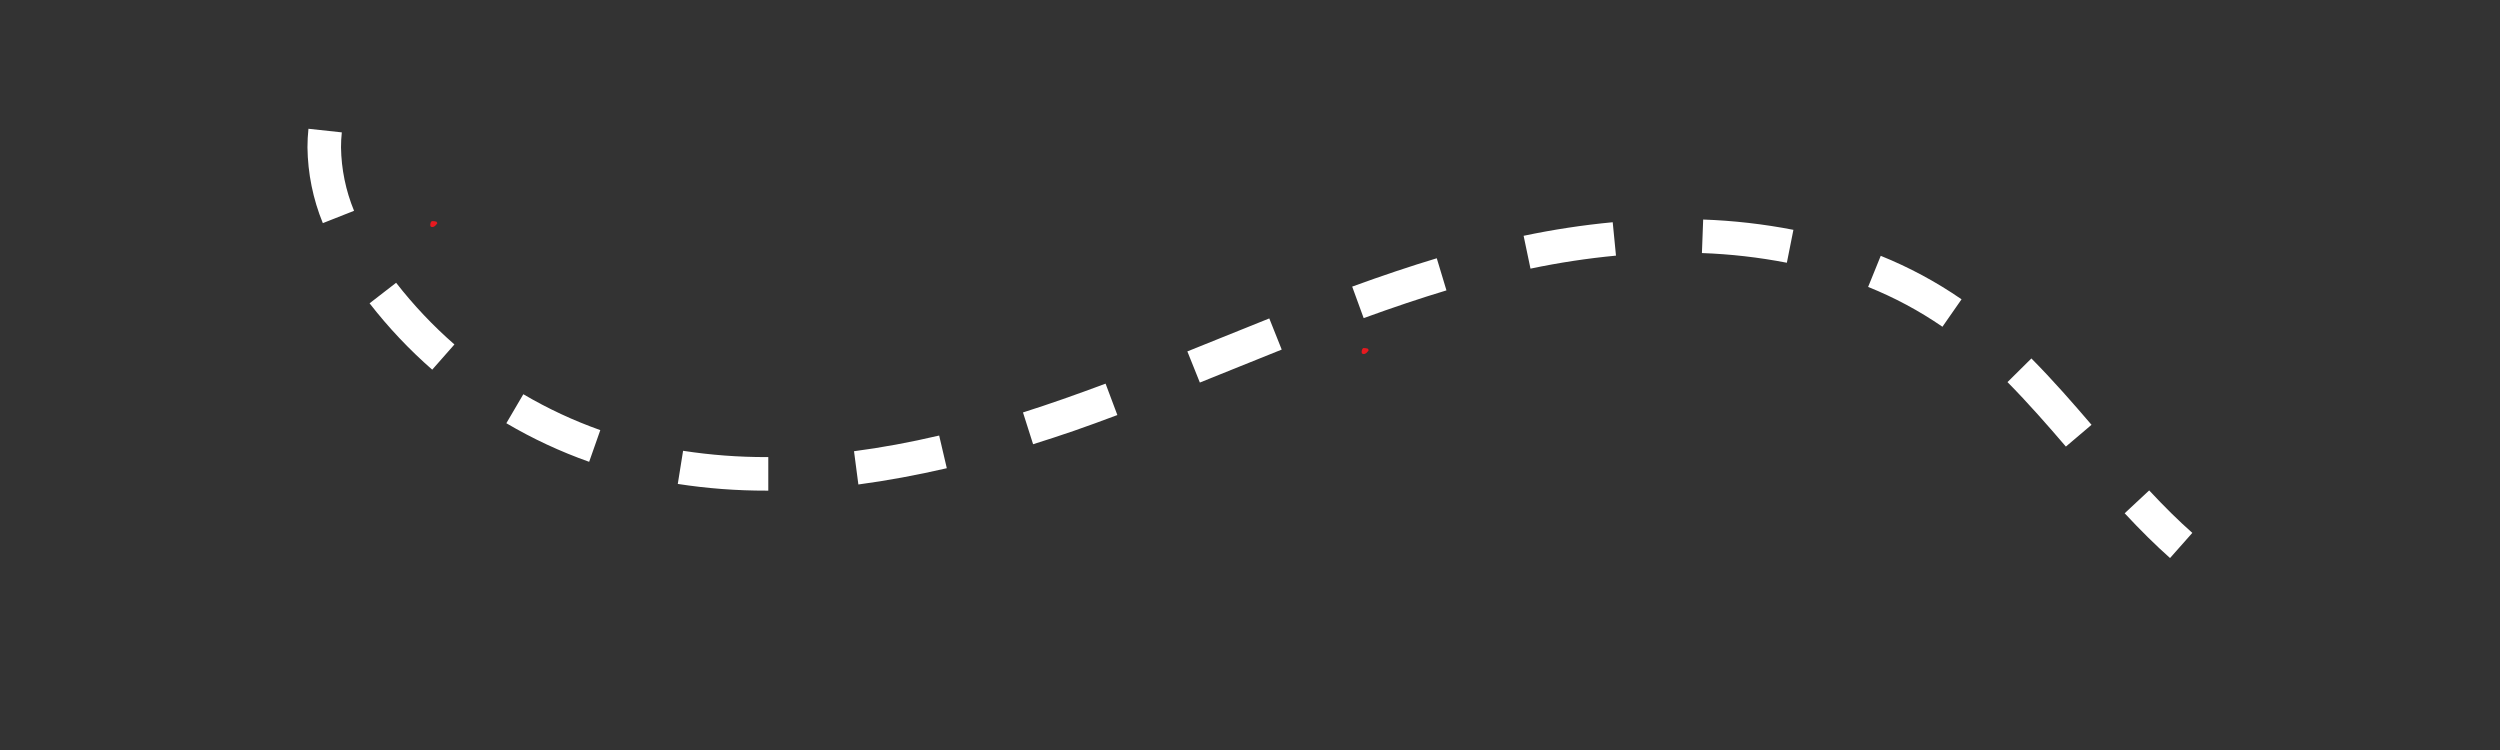 <svg xmlns="http://www.w3.org/2000/svg" xmlns:xlink="http://www.w3.org/1999/xlink" width="2000" zoomAndPan="magnify" viewBox="0 0 1500 450" height="600" preserveAspectRatio="xMidYMid meet" version="1.2"><rect x="0" y="0" width="1500" height="450" fill="#333333" stroke="none"/><defs><clipPath id="45462aa077"><path d="M 816.965 208.789 L 821.262 208.789 L 821.262 212.473 L 816.965 212.473 Z M 816.965 208.789 "/></clipPath><clipPath id="52e5508590"><path d="M 821.25 210.074 C 819.301 213.148 817.574 212.551 817.125 211.949 C 816.75 211.273 817.125 209.477 817.727 209.023 C 818.25 208.5 820.648 209.176 820.648 209.176 "/></clipPath><clipPath id="79f575870c"><path d="M 258.141 132.625 L 262.438 132.625 L 262.438 136.273 L 258.141 136.273 Z M 258.141 132.625 "/></clipPath><clipPath id="5a77636348"><path d="M 262.426 133.875 C 260.477 136.949 258.75 136.352 258.301 135.75 C 257.926 135.074 258.301 133.273 258.898 132.824 C 259.426 132.375 261.824 132.977 261.824 132.977 "/></clipPath><clipPath id="cc55cb22ed"><path d="M 184.48 77 L 1315.48 77 L 1315.48 335 L 184.48 335 Z M 184.48 77 "/></clipPath></defs><g id="e9be7e7d55"><g clip-rule="nonzero" clip-path="url(#45462aa077)"><g clip-rule="nonzero" clip-path="url(#52e5508590)"><path style=" stroke:none;fill-rule:nonzero;fill:#e7191f;fill-opacity:1;" d="M 814.125 206.023 L 824.258 206.023 L 824.258 215.852 L 814.125 215.852 Z M 814.125 206.023 "/></g></g><g clip-rule="nonzero" clip-path="url(#79f575870c)"><g clip-rule="nonzero" clip-path="url(#5a77636348)"><path style=" stroke:none;fill-rule:nonzero;fill:#e7191f;fill-opacity:1;" d="M 255.301 129.824 L 265.434 129.824 L 265.434 139.648 L 255.301 139.648 Z M 255.301 129.824 "/></g></g><g clip-rule="nonzero" clip-path="url(#cc55cb22ed)"><path style=" stroke:none;fill-rule:nonzero;fill:#ffffff;fill-opacity:1;" d="M 1302.023 334.828 C 1293.328 327.09 1284.41 318.297 1274.793 307.957 L 1289.508 294.246 C 1298.711 304.105 1307.168 312.465 1315.398 319.73 Z M 459.984 294.387 C 442.105 294.426 424.336 293.082 406.668 290.359 L 409.852 270.48 C 426.465 273.027 443.176 274.285 459.984 274.254 L 460.973 274.254 L 460.973 294.387 Z M 515.02 290.691 L 512.41 270.734 C 528.781 268.602 545.965 265.434 563.496 261.324 L 568.082 280.93 C 549.898 285.133 532.062 288.414 515.02 290.691 Z M 353.492 277.09 C 336.188 270.965 319.625 263.246 303.805 253.934 L 314 236.539 C 328.707 245.184 344.102 252.363 360.18 258.074 Z M 1239.531 267.949 C 1228.609 255.207 1216.887 241.812 1204.496 229.262 L 1218.832 215.066 C 1231.746 228.082 1243.738 241.844 1254.918 254.887 Z M 619.871 266.578 L 613.789 247.465 C 621.641 244.98 629.715 242.273 637.867 239.422 C 646.02 236.57 654.332 233.543 663.348 230.184 L 670.418 249.027 C 661.309 252.449 652.902 255.523 644.57 258.422 C 636.242 261.324 627.898 264 619.871 266.531 Z M 719.914 229.531 L 712.414 210.848 C 718.625 208.363 724.816 205.848 731.027 203.344 C 741.031 199.301 751.383 195.109 761.574 191.051 L 769.027 209.75 C 758.867 213.793 748.547 217.969 738.562 222.012 Z M 259.328 221.805 C 245.527 209.734 233 196.461 221.746 181.988 L 237.668 169.66 C 248.148 183.117 259.812 195.453 272.656 206.676 Z M 1165.465 196.051 C 1151.484 186.441 1136.621 178.48 1120.875 172.16 L 1128.441 153.492 C 1145.562 160.406 1161.727 169.105 1176.93 179.582 Z M 818.203 190.875 L 811.309 171.969 C 829.559 165.309 846.168 159.75 862.062 154.957 L 867.875 174.23 C 852.348 178.914 836.086 184.359 818.203 190.875 Z M 918.293 161.184 L 914.168 141.48 C 931.836 137.762 949.656 135.047 967.629 133.344 L 969.586 153.379 C 952.344 155.02 935.242 157.621 918.293 161.184 Z M 1072.113 157.648 C 1055.277 154.387 1038.289 152.449 1021.152 151.836 L 1021.902 131.719 C 1040.109 132.363 1058.16 134.426 1076.047 137.898 Z M 193.699 133.883 C 190.75 126.664 188.496 119.23 186.945 111.582 C 185.395 103.938 184.574 96.211 184.48 88.41 C 184.484 84.684 184.68 80.969 185.07 77.262 L 205.086 79.426 C 204.766 82.414 204.605 85.406 204.609 88.41 C 204.703 94.945 205.406 101.414 206.723 107.812 C 208.039 114.215 209.941 120.438 212.43 126.477 Z M 193.699 133.883 "/></g></g></svg>